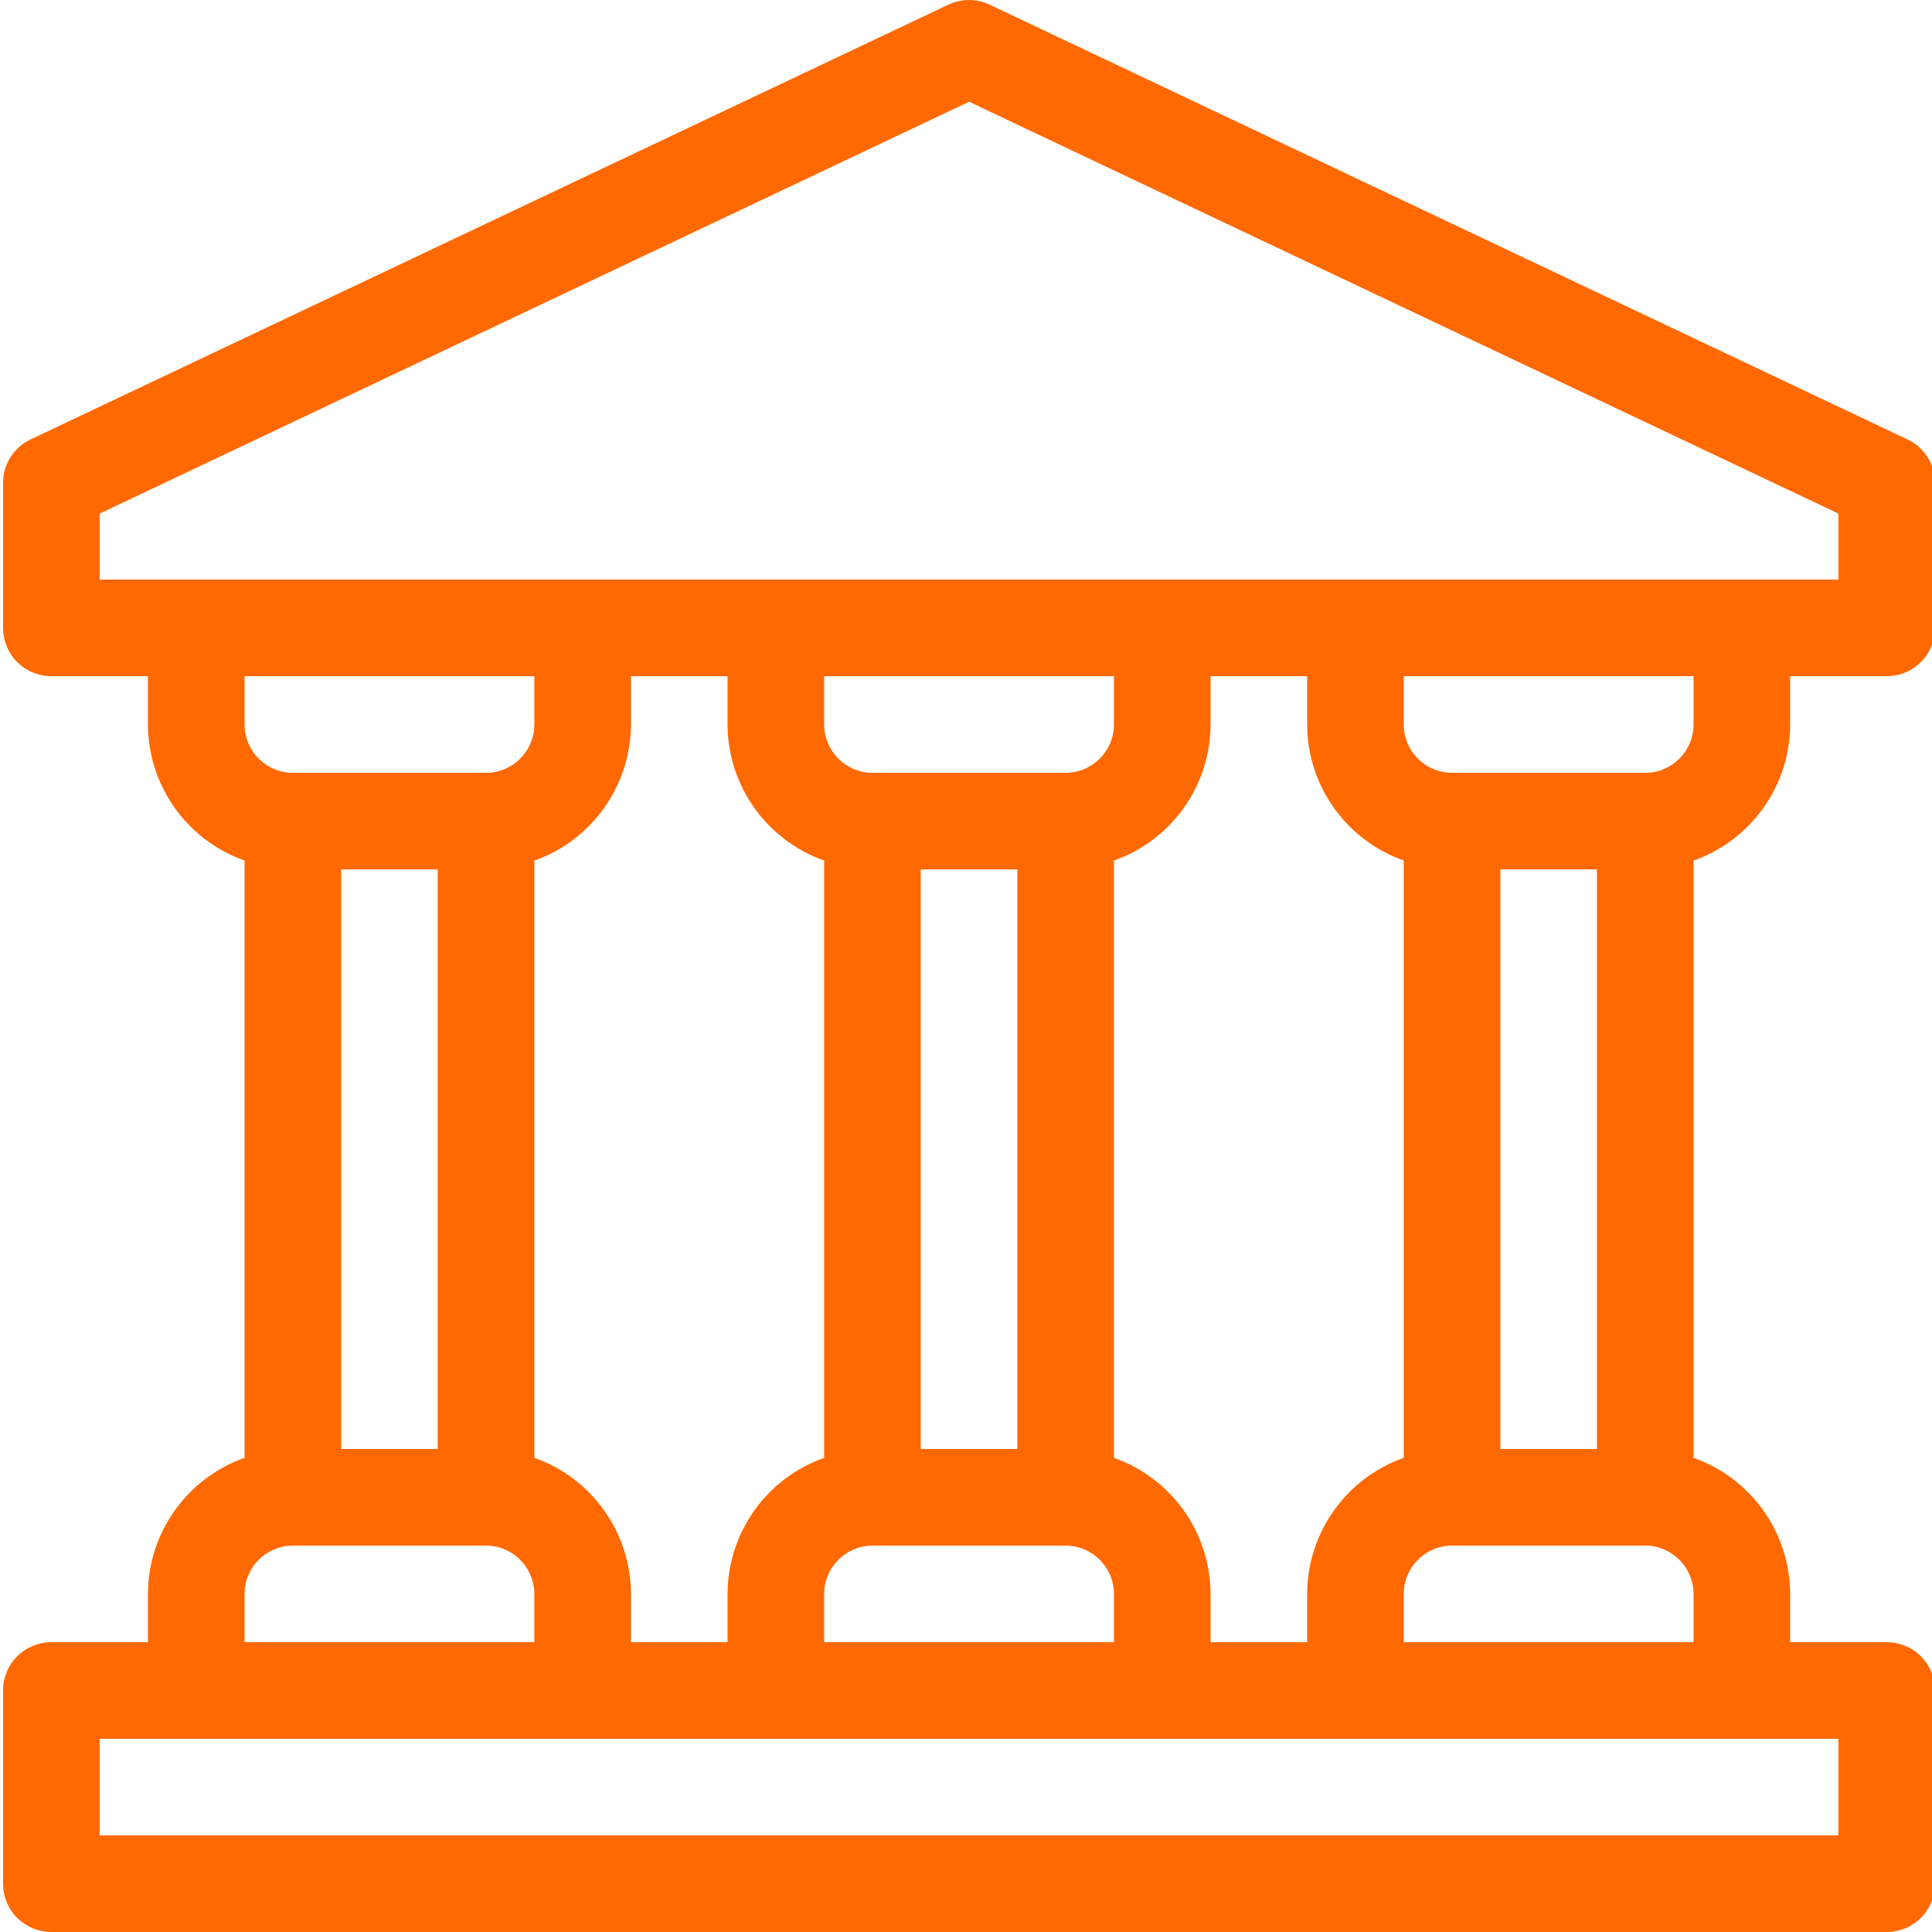 <svg width="24" height="24" viewBox="0 0 24 24" fill="none" xmlns="http://www.w3.org/2000/svg">
<g clip-path="url(#clip0_648_1074)">
<path d="M22.238 9V8.4H23.438C23.597 8.4 23.75 8.337 23.862 8.224C23.975 8.112 24.038 7.959 24.038 7.8V6C24.038 5.768 23.904 5.557 23.694 5.458L12.294 0.058C12.132 -0.019 11.944 -0.019 11.781 0.058L0.381 5.458C0.171 5.557 0.038 5.768 0.038 6V7.8C0.038 7.959 0.101 8.112 0.213 8.224C0.326 8.337 0.479 8.4 0.638 8.4H1.838V9C1.84 9.76 2.321 10.437 3.038 10.69V18.11C2.321 18.363 1.84 19.04 1.838 19.8V20.4H0.638C0.479 20.4 0.326 20.463 0.213 20.576C0.101 20.688 0.038 20.841 0.038 21V23.4C0.038 23.559 0.101 23.712 0.213 23.824C0.326 23.937 0.479 24 0.638 24H23.438C23.597 24 23.75 23.937 23.862 23.824C23.975 23.712 24.038 23.559 24.038 23.4V21C24.038 20.841 23.975 20.688 23.862 20.576C23.75 20.463 23.597 20.4 23.438 20.4H22.238V19.8C22.235 19.04 21.755 18.363 21.038 18.11V10.69C21.755 10.437 22.235 9.76 22.238 9ZM21.038 9C21.037 9.331 20.769 9.6 20.438 9.6H18.038C17.706 9.6 17.438 9.331 17.438 9V8.4H21.038V9ZM19.838 18H18.638V10.8H19.838V18ZM16.238 19.8V20.4H15.038V19.8C15.036 19.04 14.555 18.363 13.838 18.11V10.69C14.555 10.437 15.036 9.76 15.038 9V8.4H16.238V9C16.24 9.76 16.721 10.437 17.438 10.69V18.11C16.721 18.363 16.24 19.04 16.238 19.8ZM7.838 20.4V19.8C7.835 19.04 7.355 18.363 6.638 18.11V10.69C7.355 10.437 7.835 9.76 7.838 9V8.4H9.038V9C9.04 9.76 9.521 10.437 10.238 10.69V18.11C9.521 18.363 9.04 19.04 9.038 19.8V20.4H7.838ZM4.238 10.8H5.438V18H4.238V10.8ZM11.438 10.8H12.638V18H11.438V10.8ZM13.238 9.6H10.838C10.507 9.6 10.238 9.331 10.238 9V8.4H13.838V9C13.837 9.331 13.569 9.6 13.238 9.6ZM10.238 19.8C10.238 19.469 10.507 19.201 10.838 19.2H13.238C13.569 19.201 13.837 19.469 13.838 19.8V20.4H10.238V19.8ZM1.238 6.38L12.038 1.264L22.838 6.38V7.2H1.238V6.38ZM6.638 8.4V9C6.637 9.331 6.369 9.6 6.038 9.6H3.638C3.306 9.6 3.038 9.331 3.038 9V8.4H6.638ZM3.038 19.8C3.038 19.469 3.306 19.201 3.638 19.2H6.038C6.369 19.201 6.637 19.469 6.638 19.8V20.4H3.038V19.8ZM22.838 22.8H1.238V21.6H22.838V22.8ZM17.438 20.4V19.8C17.438 19.469 17.706 19.201 18.038 19.2H20.438C20.769 19.201 21.037 19.469 21.038 19.8V20.4H17.438Z" fill="#FF6900"/>
</g>
<defs>
<clipPath id="clip0_648_1074">
<rect width="24" height="24" fill="white"/>
</clipPath>
</defs>
</svg>
